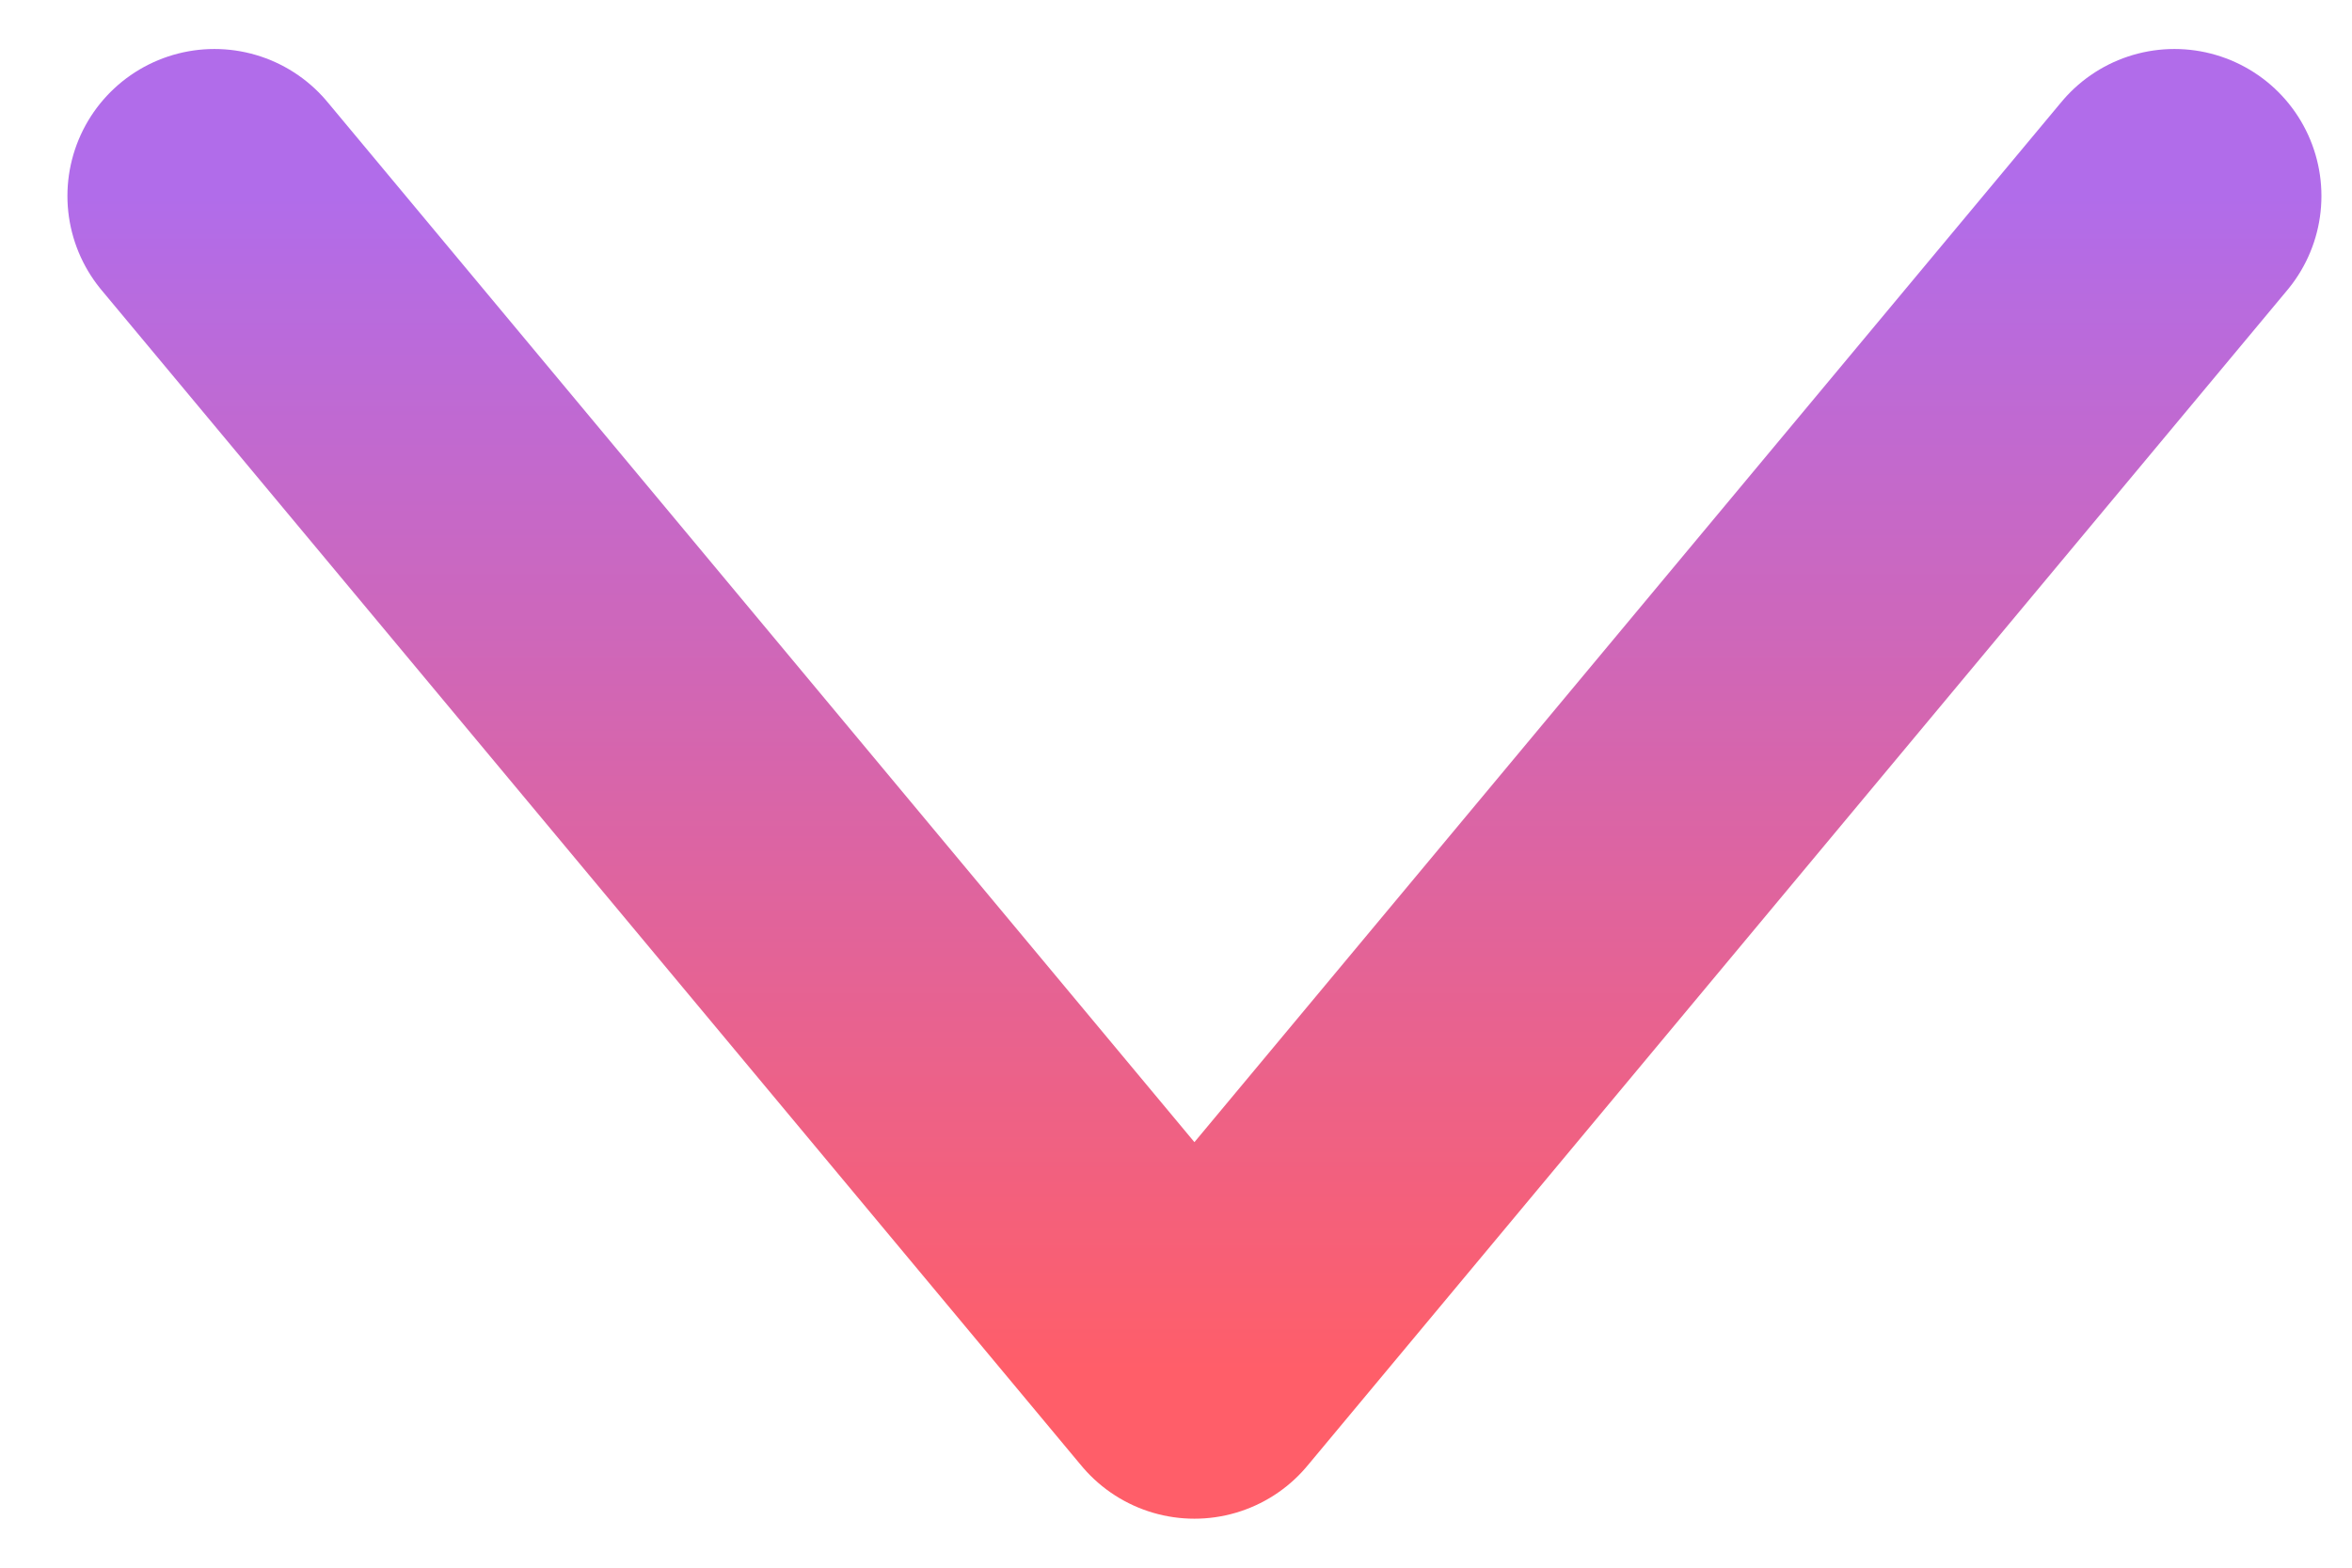 <svg width="12" height="8" fill="none" xmlns="http://www.w3.org/2000/svg"><path d="M1.094 1l5 6 5-6" stroke="url(#prefix__paint0_linear_558_33)" stroke-width="1.5" stroke-linecap="round" stroke-linejoin="round"/><defs><linearGradient id="prefix__paint0_linear_558_33" x1="6.094" y1="1" x2="6.094" y2="7" gradientUnits="userSpaceOnUse"><stop stop-color="#B16CEA"/><stop offset="1" stop-color="#FF5E69"/></linearGradient></defs></svg>